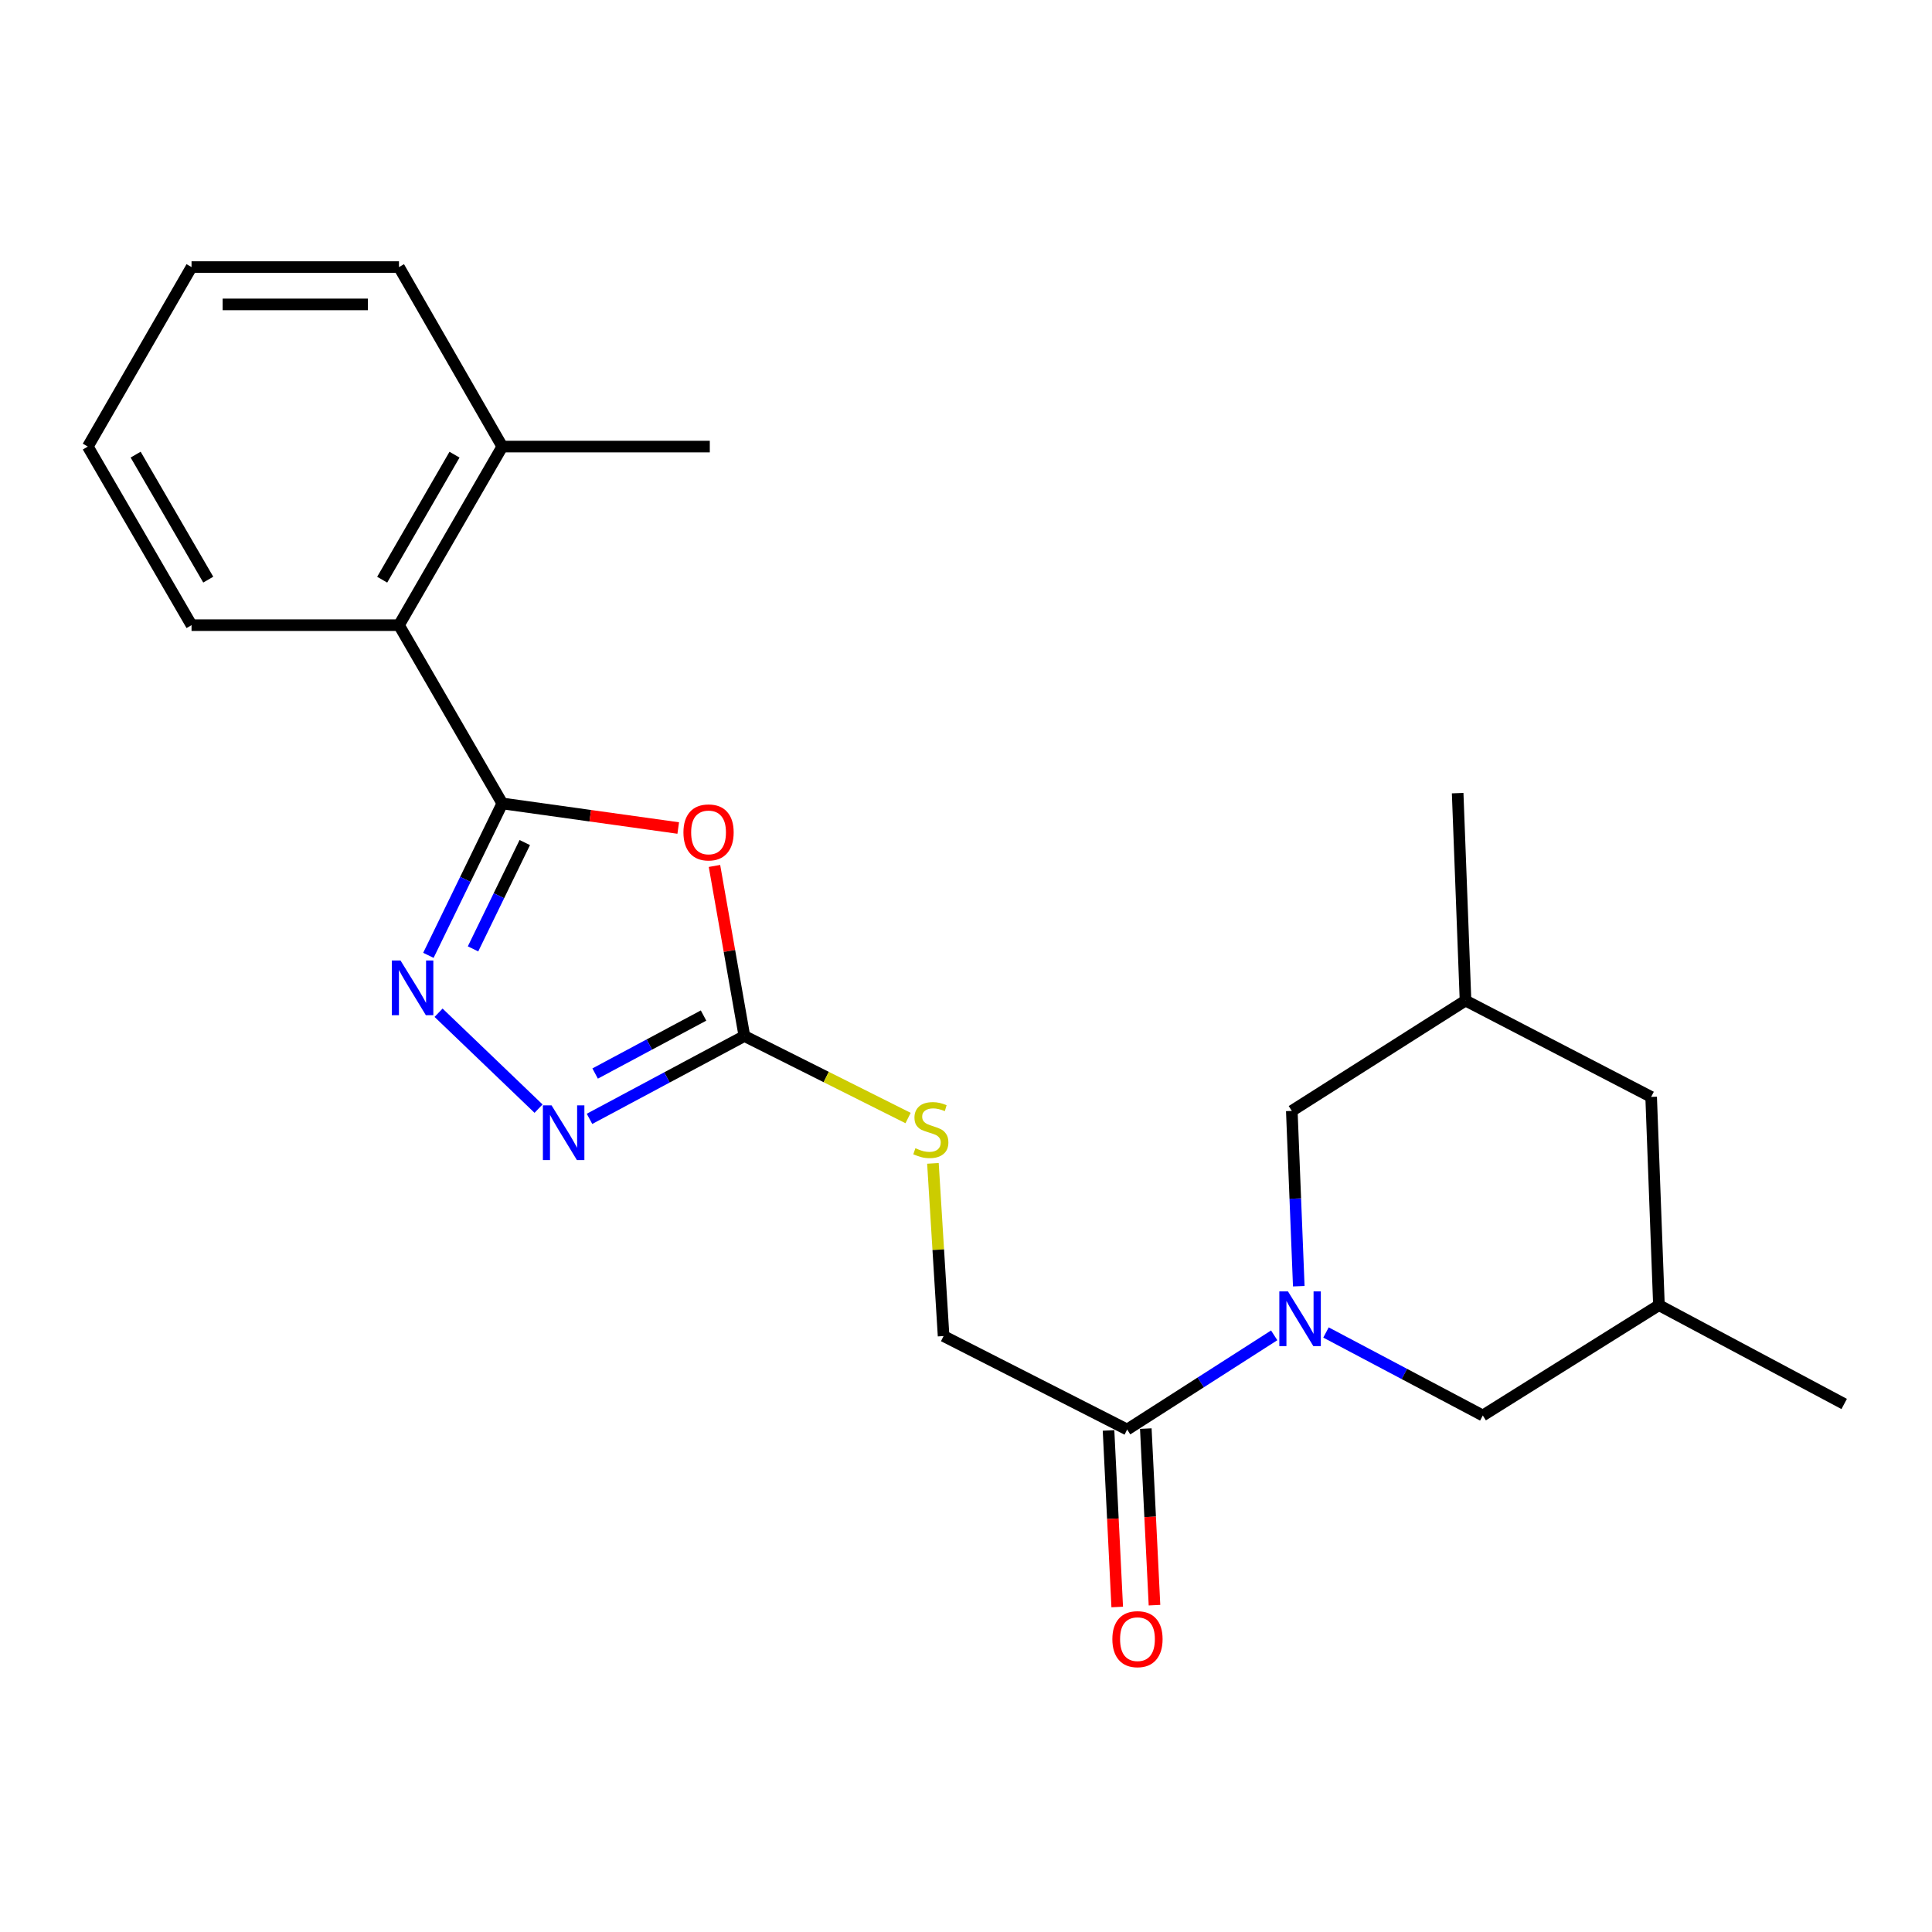 <?xml version='1.0' encoding='iso-8859-1'?>
<svg version='1.1' baseProfile='full'
              xmlns='http://www.w3.org/2000/svg'
                      xmlns:rdkit='http://www.rdkit.org/xml'
                      xmlns:xlink='http://www.w3.org/1999/xlink'
                  xml:space='preserve'
width='1000px' height='1000px' viewBox='0 0 1000 1000'>
<!-- END OF HEADER -->
<rect style='opacity:1.0;fill:#FFFFFF;stroke:none' width='1000' height='1000' x='0' y='0'> </rect>
<path class='bond-0' d='M 259.995,415.858 L 305.523,422.219' style='fill:none;fill-rule:evenodd;stroke:#000000;stroke-width:6px;stroke-linecap:butt;stroke-linejoin:miter;stroke-opacity:1' />
<path class='bond-0' d='M 305.523,422.219 L 351.05,428.58' style='fill:none;fill-rule:evenodd;stroke:#FF0000;stroke-width:6px;stroke-linecap:butt;stroke-linejoin:miter;stroke-opacity:1' />
<path class='bond-1' d='M 259.995,415.858 L 240.865,455.171' style='fill:none;fill-rule:evenodd;stroke:#000000;stroke-width:6px;stroke-linecap:butt;stroke-linejoin:miter;stroke-opacity:1' />
<path class='bond-1' d='M 240.865,455.171 L 221.734,494.484' style='fill:none;fill-rule:evenodd;stroke:#0000FF;stroke-width:6px;stroke-linecap:butt;stroke-linejoin:miter;stroke-opacity:1' />
<path class='bond-1' d='M 271.624,436.103 L 258.233,463.622' style='fill:none;fill-rule:evenodd;stroke:#000000;stroke-width:6px;stroke-linecap:butt;stroke-linejoin:miter;stroke-opacity:1' />
<path class='bond-1' d='M 258.233,463.622 L 244.841,491.141' style='fill:none;fill-rule:evenodd;stroke:#0000FF;stroke-width:6px;stroke-linecap:butt;stroke-linejoin:miter;stroke-opacity:1' />
<path class='bond-6' d='M 259.995,415.858 L 206.513,323.583' style='fill:none;fill-rule:evenodd;stroke:#000000;stroke-width:6px;stroke-linecap:butt;stroke-linejoin:miter;stroke-opacity:1' />
<path class='bond-3' d='M 369.811,448.21 L 377.549,492.223' style='fill:none;fill-rule:evenodd;stroke:#FF0000;stroke-width:6px;stroke-linecap:butt;stroke-linejoin:miter;stroke-opacity:1' />
<path class='bond-3' d='M 377.549,492.223 L 385.288,536.236' style='fill:none;fill-rule:evenodd;stroke:#000000;stroke-width:6px;stroke-linecap:butt;stroke-linejoin:miter;stroke-opacity:1' />
<path class='bond-4' d='M 227.001,524.195 L 278.754,573.832' style='fill:none;fill-rule:evenodd;stroke:#0000FF;stroke-width:6px;stroke-linecap:butt;stroke-linejoin:miter;stroke-opacity:1' />
<path class='bond-2' d='M 659.519,691.174 L 621.47,715.545' style='fill:none;fill-rule:evenodd;stroke:#0000FF;stroke-width:6px;stroke-linecap:butt;stroke-linejoin:miter;stroke-opacity:1' />
<path class='bond-2' d='M 621.47,715.545 L 583.421,739.917' style='fill:none;fill-rule:evenodd;stroke:#000000;stroke-width:6px;stroke-linecap:butt;stroke-linejoin:miter;stroke-opacity:1' />
<path class='bond-7' d='M 686.331,689.693 L 726.914,711.172' style='fill:none;fill-rule:evenodd;stroke:#0000FF;stroke-width:6px;stroke-linecap:butt;stroke-linejoin:miter;stroke-opacity:1' />
<path class='bond-7' d='M 726.914,711.172 L 767.497,732.652' style='fill:none;fill-rule:evenodd;stroke:#000000;stroke-width:6px;stroke-linecap:butt;stroke-linejoin:miter;stroke-opacity:1' />
<path class='bond-8' d='M 672.245,665.741 L 670.44,620.373' style='fill:none;fill-rule:evenodd;stroke:#0000FF;stroke-width:6px;stroke-linecap:butt;stroke-linejoin:miter;stroke-opacity:1' />
<path class='bond-8' d='M 670.44,620.373 L 668.634,575.006' style='fill:none;fill-rule:evenodd;stroke:#000000;stroke-width:6px;stroke-linecap:butt;stroke-linejoin:miter;stroke-opacity:1' />
<path class='bond-9' d='M 385.288,536.236 L 427.655,557.466' style='fill:none;fill-rule:evenodd;stroke:#000000;stroke-width:6px;stroke-linecap:butt;stroke-linejoin:miter;stroke-opacity:1' />
<path class='bond-9' d='M 427.655,557.466 L 470.022,578.697' style='fill:none;fill-rule:evenodd;stroke:#CCCC00;stroke-width:6px;stroke-linecap:butt;stroke-linejoin:miter;stroke-opacity:1' />
<path class='bond-23' d='M 385.288,536.236 L 345.209,557.677' style='fill:none;fill-rule:evenodd;stroke:#000000;stroke-width:6px;stroke-linecap:butt;stroke-linejoin:miter;stroke-opacity:1' />
<path class='bond-23' d='M 345.209,557.677 L 305.129,579.119' style='fill:none;fill-rule:evenodd;stroke:#0000FF;stroke-width:6px;stroke-linecap:butt;stroke-linejoin:miter;stroke-opacity:1' />
<path class='bond-23' d='M 364.153,525.637 L 336.097,540.646' style='fill:none;fill-rule:evenodd;stroke:#000000;stroke-width:6px;stroke-linecap:butt;stroke-linejoin:miter;stroke-opacity:1' />
<path class='bond-23' d='M 336.097,540.646 L 308.042,555.655' style='fill:none;fill-rule:evenodd;stroke:#0000FF;stroke-width:6px;stroke-linecap:butt;stroke-linejoin:miter;stroke-opacity:1' />
<path class='bond-5' d='M 583.421,739.917 L 488.4,691.542' style='fill:none;fill-rule:evenodd;stroke:#000000;stroke-width:6px;stroke-linecap:butt;stroke-linejoin:miter;stroke-opacity:1' />
<path class='bond-11' d='M 573.775,740.391 L 576.023,786.086' style='fill:none;fill-rule:evenodd;stroke:#000000;stroke-width:6px;stroke-linecap:butt;stroke-linejoin:miter;stroke-opacity:1' />
<path class='bond-11' d='M 576.023,786.086 L 578.27,831.781' style='fill:none;fill-rule:evenodd;stroke:#FF0000;stroke-width:6px;stroke-linecap:butt;stroke-linejoin:miter;stroke-opacity:1' />
<path class='bond-11' d='M 593.067,739.442 L 595.315,785.137' style='fill:none;fill-rule:evenodd;stroke:#000000;stroke-width:6px;stroke-linecap:butt;stroke-linejoin:miter;stroke-opacity:1' />
<path class='bond-11' d='M 595.315,785.137 L 597.563,830.832' style='fill:none;fill-rule:evenodd;stroke:#FF0000;stroke-width:6px;stroke-linecap:butt;stroke-linejoin:miter;stroke-opacity:1' />
<path class='bond-12' d='M 206.513,323.583 L 259.995,231.148' style='fill:none;fill-rule:evenodd;stroke:#000000;stroke-width:6px;stroke-linecap:butt;stroke-linejoin:miter;stroke-opacity:1' />
<path class='bond-12' d='M 197.817,300.045 L 235.254,235.34' style='fill:none;fill-rule:evenodd;stroke:#000000;stroke-width:6px;stroke-linecap:butt;stroke-linejoin:miter;stroke-opacity:1' />
<path class='bond-16' d='M 206.513,323.583 L 99.141,323.583' style='fill:none;fill-rule:evenodd;stroke:#000000;stroke-width:6px;stroke-linecap:butt;stroke-linejoin:miter;stroke-opacity:1' />
<path class='bond-14' d='M 767.497,732.652 L 858.666,675.564' style='fill:none;fill-rule:evenodd;stroke:#000000;stroke-width:6px;stroke-linecap:butt;stroke-linejoin:miter;stroke-opacity:1' />
<path class='bond-13' d='M 668.634,575.006 L 758.548,517.897' style='fill:none;fill-rule:evenodd;stroke:#000000;stroke-width:6px;stroke-linecap:butt;stroke-linejoin:miter;stroke-opacity:1' />
<path class='bond-10' d='M 482.884,602.158 L 485.642,646.85' style='fill:none;fill-rule:evenodd;stroke:#CCCC00;stroke-width:6px;stroke-linecap:butt;stroke-linejoin:miter;stroke-opacity:1' />
<path class='bond-10' d='M 485.642,646.85 L 488.4,691.542' style='fill:none;fill-rule:evenodd;stroke:#000000;stroke-width:6px;stroke-linecap:butt;stroke-linejoin:miter;stroke-opacity:1' />
<path class='bond-17' d='M 259.995,231.148 L 367.389,231.148' style='fill:none;fill-rule:evenodd;stroke:#000000;stroke-width:6px;stroke-linecap:butt;stroke-linejoin:miter;stroke-opacity:1' />
<path class='bond-18' d='M 259.995,231.148 L 206.513,138.241' style='fill:none;fill-rule:evenodd;stroke:#000000;stroke-width:6px;stroke-linecap:butt;stroke-linejoin:miter;stroke-opacity:1' />
<path class='bond-15' d='M 758.548,517.897 L 854.631,567.752' style='fill:none;fill-rule:evenodd;stroke:#000000;stroke-width:6px;stroke-linecap:butt;stroke-linejoin:miter;stroke-opacity:1' />
<path class='bond-19' d='M 758.548,517.897 L 754.481,410.524' style='fill:none;fill-rule:evenodd;stroke:#000000;stroke-width:6px;stroke-linecap:butt;stroke-linejoin:miter;stroke-opacity:1' />
<path class='bond-20' d='M 858.666,675.564 L 954.545,726.696' style='fill:none;fill-rule:evenodd;stroke:#000000;stroke-width:6px;stroke-linecap:butt;stroke-linejoin:miter;stroke-opacity:1' />
<path class='bond-25' d='M 858.666,675.564 L 854.631,567.752' style='fill:none;fill-rule:evenodd;stroke:#000000;stroke-width:6px;stroke-linecap:butt;stroke-linejoin:miter;stroke-opacity:1' />
<path class='bond-21' d='M 99.141,323.583 L 45.455,231.148' style='fill:none;fill-rule:evenodd;stroke:#000000;stroke-width:6px;stroke-linecap:butt;stroke-linejoin:miter;stroke-opacity:1' />
<path class='bond-21' d='M 107.79,300.017 L 70.21,235.313' style='fill:none;fill-rule:evenodd;stroke:#000000;stroke-width:6px;stroke-linecap:butt;stroke-linejoin:miter;stroke-opacity:1' />
<path class='bond-24' d='M 206.513,138.241 L 99.141,138.241' style='fill:none;fill-rule:evenodd;stroke:#000000;stroke-width:6px;stroke-linecap:butt;stroke-linejoin:miter;stroke-opacity:1' />
<path class='bond-24' d='M 190.407,157.557 L 115.247,157.557' style='fill:none;fill-rule:evenodd;stroke:#000000;stroke-width:6px;stroke-linecap:butt;stroke-linejoin:miter;stroke-opacity:1' />
<path class='bond-22' d='M 45.455,231.148 L 99.141,138.241' style='fill:none;fill-rule:evenodd;stroke:#000000;stroke-width:6px;stroke-linecap:butt;stroke-linejoin:miter;stroke-opacity:1' />
<path  class='atom-1' d='M 353.745 430.853
Q 353.745 424.053, 357.105 420.253
Q 360.465 416.453, 366.745 416.453
Q 373.025 416.453, 376.385 420.253
Q 379.745 424.053, 379.745 430.853
Q 379.745 437.733, 376.345 441.653
Q 372.945 445.533, 366.745 445.533
Q 360.505 445.533, 357.105 441.653
Q 353.745 437.773, 353.745 430.853
M 366.745 442.333
Q 371.065 442.333, 373.385 439.453
Q 375.745 436.533, 375.745 430.853
Q 375.745 425.293, 373.385 422.493
Q 371.065 419.653, 366.745 419.653
Q 362.425 419.653, 360.065 422.453
Q 357.745 425.253, 357.745 430.853
Q 357.745 436.573, 360.065 439.453
Q 362.425 442.333, 366.745 442.333
' fill='#FF0000'/>
<path  class='atom-2' d='M 207.292 497.137
L 216.572 512.137
Q 217.492 513.617, 218.972 516.297
Q 220.452 518.977, 220.532 519.137
L 220.532 497.137
L 224.292 497.137
L 224.292 525.457
L 220.412 525.457
L 210.452 509.057
Q 209.292 507.137, 208.052 504.937
Q 206.852 502.737, 206.492 502.057
L 206.492 525.457
L 202.812 525.457
L 202.812 497.137
L 207.292 497.137
' fill='#0000FF'/>
<path  class='atom-3' d='M 666.656 668.433
L 675.936 683.433
Q 676.856 684.913, 678.336 687.593
Q 679.816 690.273, 679.896 690.433
L 679.896 668.433
L 683.656 668.433
L 683.656 696.753
L 679.776 696.753
L 669.816 680.353
Q 668.656 678.433, 667.416 676.233
Q 666.216 674.033, 665.856 673.353
L 665.856 696.753
L 662.176 696.753
L 662.176 668.433
L 666.656 668.433
' fill='#0000FF'/>
<path  class='atom-5' d='M 285.477 572.124
L 294.757 587.124
Q 295.677 588.604, 297.157 591.284
Q 298.637 593.964, 298.717 594.124
L 298.717 572.124
L 302.477 572.124
L 302.477 600.444
L 298.597 600.444
L 288.637 584.044
Q 287.477 582.124, 286.237 579.924
Q 285.037 577.724, 284.677 577.044
L 284.677 600.444
L 280.997 600.444
L 280.997 572.124
L 285.477 572.124
' fill='#0000FF'/>
<path  class='atom-10' d='M 473.801 594.319
Q 474.121 594.439, 475.441 594.999
Q 476.761 595.559, 478.201 595.919
Q 479.681 596.239, 481.121 596.239
Q 483.801 596.239, 485.361 594.959
Q 486.921 593.639, 486.921 591.359
Q 486.921 589.799, 486.121 588.839
Q 485.361 587.879, 484.161 587.359
Q 482.961 586.839, 480.961 586.239
Q 478.441 585.479, 476.921 584.759
Q 475.441 584.039, 474.361 582.519
Q 473.321 580.999, 473.321 578.439
Q 473.321 574.879, 475.721 572.679
Q 478.161 570.479, 482.961 570.479
Q 486.241 570.479, 489.961 572.039
L 489.041 575.119
Q 485.641 573.719, 483.081 573.719
Q 480.321 573.719, 478.801 574.879
Q 477.281 575.999, 477.321 577.959
Q 477.321 579.479, 478.081 580.399
Q 478.881 581.319, 480.001 581.839
Q 481.161 582.359, 483.081 582.959
Q 485.641 583.759, 487.161 584.559
Q 488.681 585.359, 489.761 586.999
Q 490.881 588.599, 490.881 591.359
Q 490.881 595.279, 488.241 597.399
Q 485.641 599.479, 481.281 599.479
Q 478.761 599.479, 476.841 598.919
Q 474.961 598.399, 472.721 597.479
L 473.801 594.319
' fill='#CCCC00'/>
<path  class='atom-12' d='M 575.754 848.42
Q 575.754 841.62, 579.114 837.82
Q 582.474 834.02, 588.754 834.02
Q 595.034 834.02, 598.394 837.82
Q 601.754 841.62, 601.754 848.42
Q 601.754 855.3, 598.354 859.22
Q 594.954 863.1, 588.754 863.1
Q 582.514 863.1, 579.114 859.22
Q 575.754 855.34, 575.754 848.42
M 588.754 859.9
Q 593.074 859.9, 595.394 857.02
Q 597.754 854.1, 597.754 848.42
Q 597.754 842.86, 595.394 840.06
Q 593.074 837.22, 588.754 837.22
Q 584.434 837.22, 582.074 840.02
Q 579.754 842.82, 579.754 848.42
Q 579.754 854.14, 582.074 857.02
Q 584.434 859.9, 588.754 859.9
' fill='#FF0000'/>
</svg>
